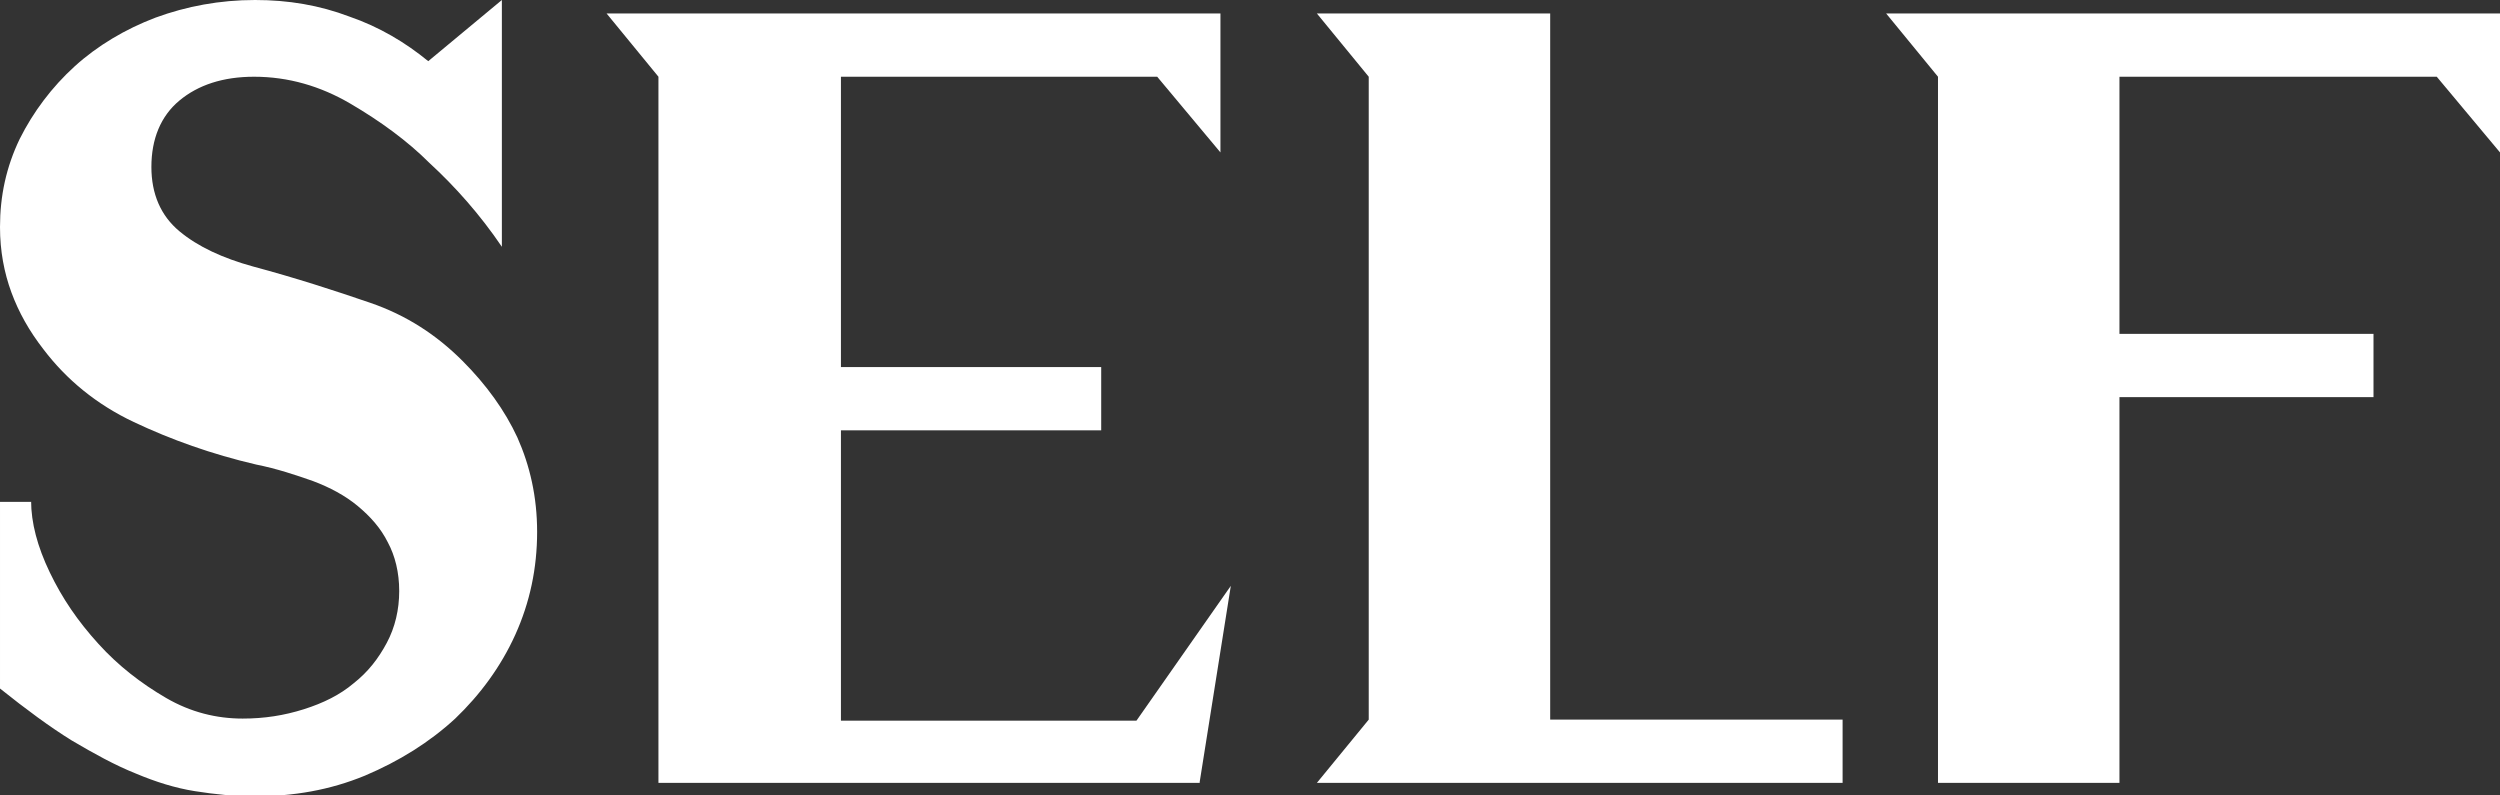<?xml version="1.0" encoding="utf-8"?>
<!-- Generator: Adobe Illustrator 23.0.3, SVG Export Plug-In . SVG Version: 6.00 Build 0)  -->
<svg version="1.1" id="레이어_1" xmlns="http://www.w3.org/2000/svg" xmlns:xlink="http://www.w3.org/1999/xlink" x="0px"
	 y="0px" viewBox="0 0 241.1 76.7" style="enable-background:new 0 0 241.1 76.7;" xml:space="preserve">
<rect x="0" y="0" width="241.1" height="76.7" fill="#333333" stroke="none"/>
<style type="text/css">
	.st0{fill:#FFFFFF;}
</style>
<g>
	<path class="st0" d="M3,48.3c0,2.1,0.6,4.4,1.8,6.9s2.7,4.7,4.7,6.9c1.9,2.1,4.1,3.8,6.5,5.2c2.4,1.4,4.9,2,7.4,2
		c2.1,0,4-0.3,5.9-0.9c1.9-0.6,3.5-1.4,4.8-2.5c1.4-1.1,2.4-2.4,3.2-3.9c0.8-1.5,1.2-3.2,1.2-5c0-1.8-0.4-3.4-1.1-4.7
		c-0.7-1.4-1.7-2.5-2.9-3.5c-1.2-1-2.7-1.8-4.3-2.4c-1.7-0.6-3.5-1.2-5.5-1.6c-4.3-1-8.2-2.4-11.8-4.1c-3.6-1.7-6.5-4.1-8.7-7
		c-1.4-1.8-2.4-3.6-3.1-5.5c-0.7-1.9-1.1-4-1.1-6.3c0-3,0.6-5.8,1.9-8.5c1.3-2.6,3.1-5,5.3-7c2.2-2,4.9-3.6,7.8-4.7
		C18,0.6,21.2,0,24.6,0c3.2,0,6.2,0.5,9.1,1.6c2.9,1,5.4,2.5,7.6,4.3L48.4,0v23.8c-2.1-3.1-4.5-5.8-7-8.1c-2.1-2.1-4.7-4-7.6-5.7
		c-2.9-1.7-6-2.6-9.3-2.6c-3,0-5.4,0.8-7.2,2.3c-1.8,1.5-2.7,3.7-2.7,6.4c0,2.6,0.9,4.7,2.7,6.2c1.8,1.5,4.2,2.6,7.1,3.4
		c4.1,1.1,7.8,2.3,11.3,3.5c3.5,1.2,6.4,3.1,8.9,5.6c2.3,2.3,4.1,4.8,5.3,7.4c1.2,2.7,1.9,5.7,1.9,9.1c0,3.5-0.7,6.8-2.1,9.9
		c-1.4,3.1-3.4,5.8-5.8,8.1c-2.5,2.3-5.4,4.1-8.7,5.5c-3.4,1.4-6.9,2-10.7,2c-1.9,0-3.8-0.2-5.7-0.5c-1.9-0.3-3.8-0.9-5.7-1.7
		c-2-0.8-4-1.9-6.2-3.2c-2.1-1.3-4.4-3-6.9-5v-18H3z"/>
	<path class="st0" d="M118.7,56.5l-3,18.9v0.1H63.5V7.4l-5-6.1h59.2v13.4l-6.1-7.3H81.1v28h25.1v6.1H81.1v28h28.5L118.7,56.5z"/>
	<path class="st0" d="M177.7,69.4v6.1H127l5-6.1v-62l-5-6.1h22.5v68.1H177.7z"/>
	<path class="st0" d="M241.1,1.3v13.4L235,7.4h-30.6v24.8h24.5v6.1h-24.5v37.2h-17.5V7.4l-5-6.1H241.1z"/>
</g>
</svg>
